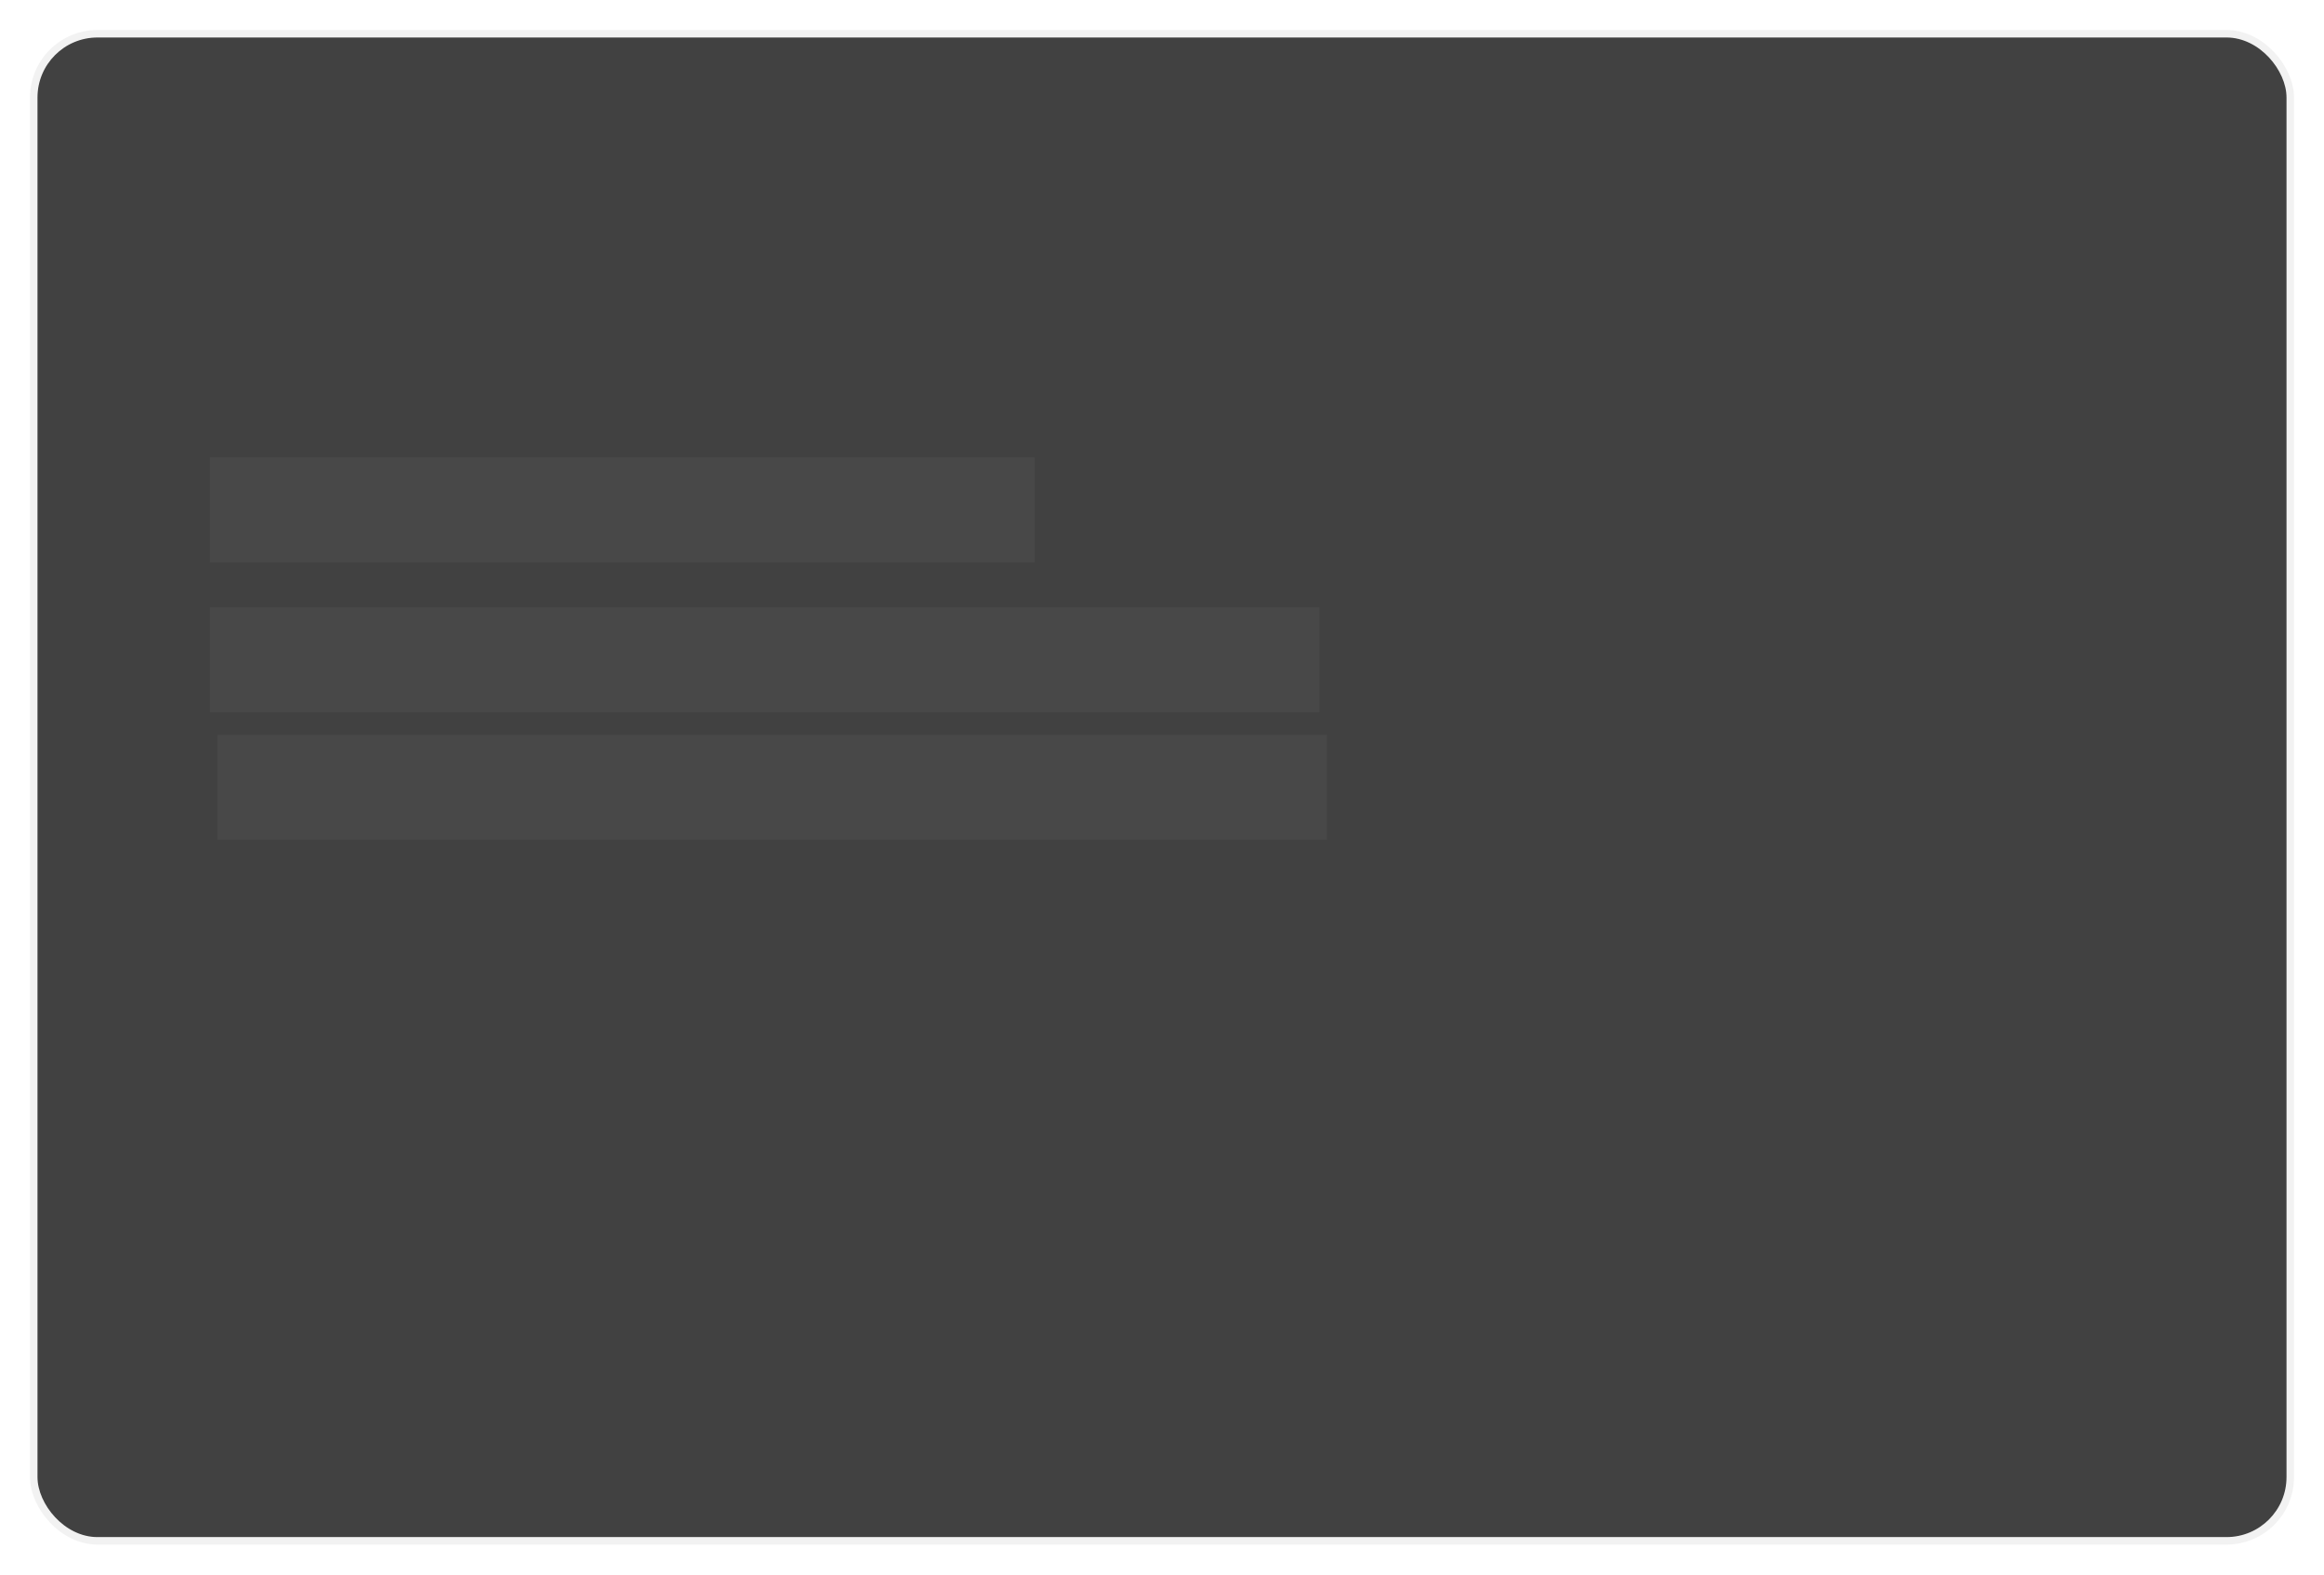 <svg width="310" height="210" viewBox="0 0 310 210" fill="none" xmlns="http://www.w3.org/2000/svg">
<g opacity="0.9" filter="url(#filter0_d)">
<rect x="5" y="3" width="300" height="200" rx="8" fill="#2C2C2C"/>
<rect x="4.5" y="2.5" width="301" height="201" rx="8.5" stroke="black" stroke-opacity="0.058"/>
</g>
<rect opacity="0.04" x="28" y="61" width="110" height="14" fill="white"/>
<rect opacity="0.04" x="28" y="81" width="148" height="14" fill="white"/>
<rect opacity="0.04" x="29" y="98" width="148" height="14" fill="white"/>
<defs>
<filter id="filter0_d" x="0" y="0" width="310" height="210" filterUnits="userSpaceOnUse" color-interpolation-filters="sRGB">
<feFlood flood-opacity="0" result="BackgroundImageFix"/>
<feColorMatrix in="SourceAlpha" type="matrix" values="0 0 0 0 0 0 0 0 0 0 0 0 0 0 0 0 0 0 127 0" result="hardAlpha"/>
<feOffset dy="2"/>
<feGaussianBlur stdDeviation="2"/>
<feColorMatrix type="matrix" values="0 0 0 0 0 0 0 0 0 0 0 0 0 0 0 0 0 0 0.065 0"/>
<feBlend mode="normal" in2="BackgroundImageFix" result="effect1_dropShadow"/>
<feBlend mode="normal" in="SourceGraphic" in2="effect1_dropShadow" result="shape"/>
</filter>
</defs>
</svg>

